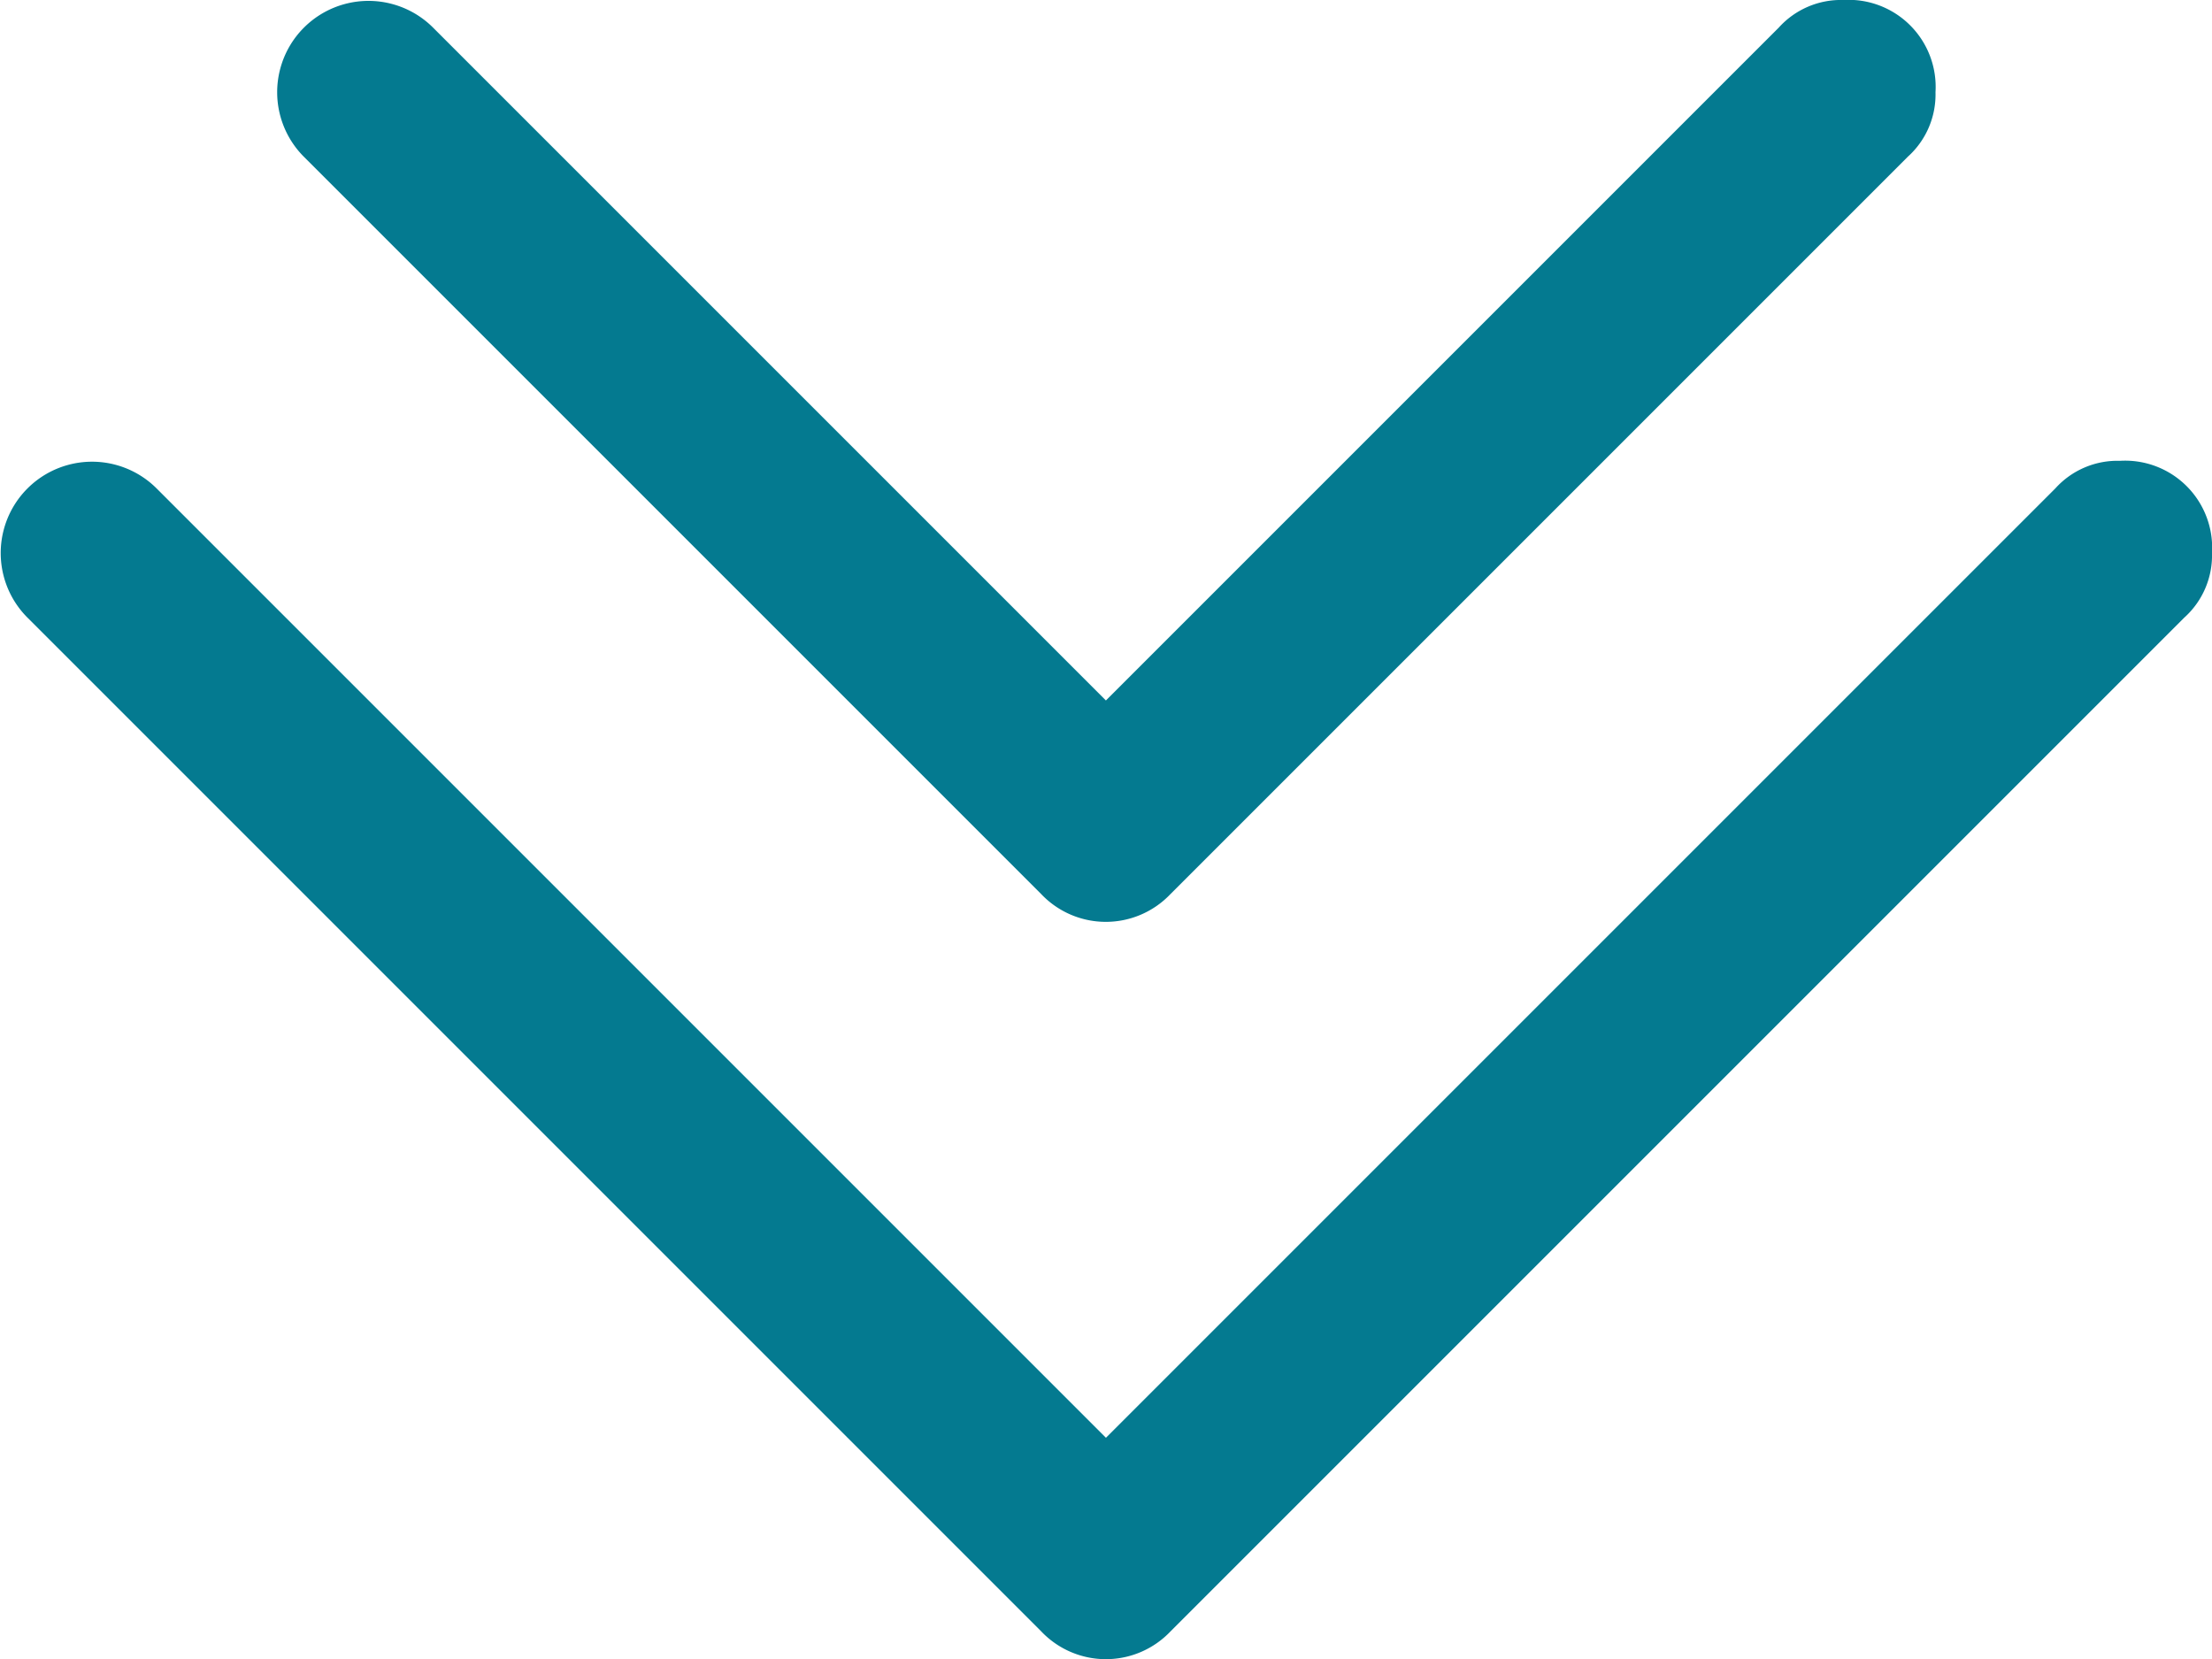 <svg xmlns="http://www.w3.org/2000/svg" width="51.376" height="38.532" viewBox="0 0 51.376 38.532">
  <g id="noun-chevron-2701066" transform="translate(-140 -122.5)">
    <path id="Path_7327" data-name="Path 7327" d="M231.032,124.641a2.022,2.022,0,0,0-2.141-2.141,1.943,1.943,0,0,0-1.5.642l-15.627,15.627-15.627-15.627a2.119,2.119,0,0,0-3,3l17.125,17.125a2.069,2.069,0,0,0,3,0l17.125-17.125A1.943,1.943,0,0,0,231.032,124.641Z" transform="translate(-46.078 0)" fill="#047a90"/>
    <path id="Path_7328" data-name="Path 7328" d="M191.376,212.141A2.022,2.022,0,0,0,189.236,210a1.943,1.943,0,0,0-1.5.642l-22.049,22.049-22.049-22.049a2.119,2.119,0,0,0-3,3l23.547,23.547a2.069,2.069,0,0,0,3,0l23.547-23.547A1.943,1.943,0,0,0,191.376,212.141Z" transform="translate(0 -76.797)" fill="#047a90"/>
  </g>
</svg>

